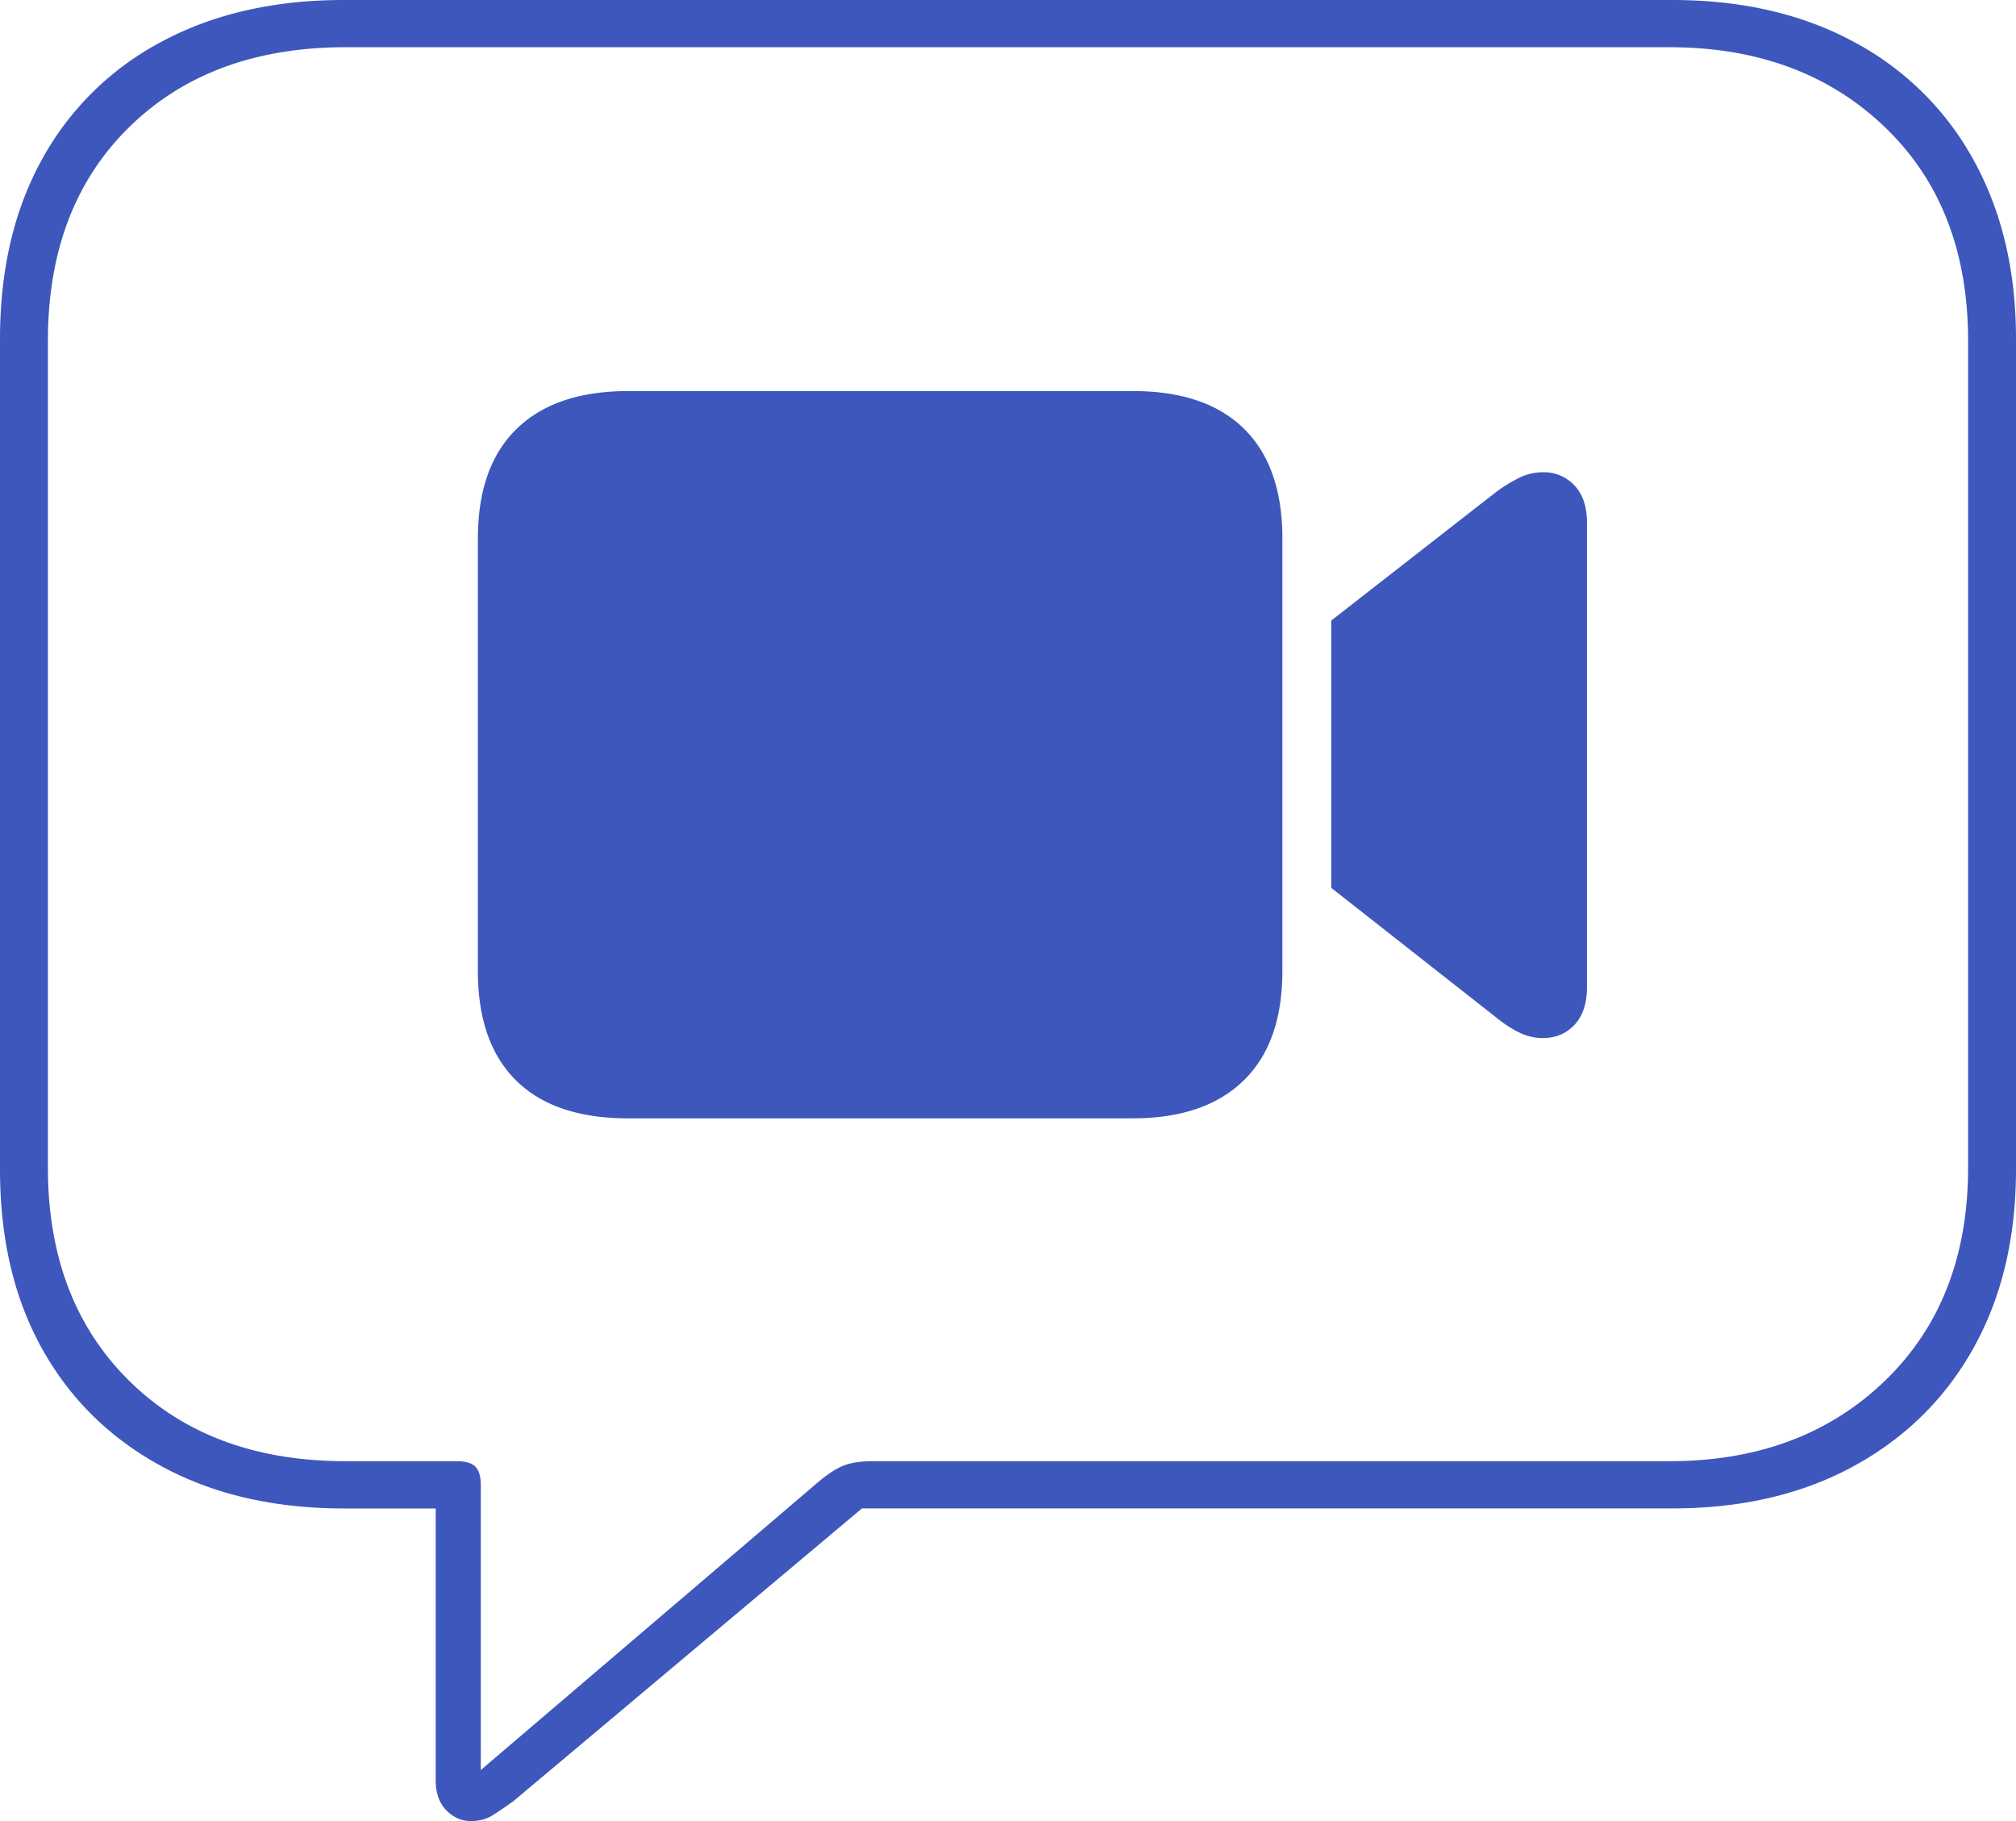 <svg width="62" height="56" xmlns="http://www.w3.org/2000/svg">
    <path d="M14.491 56c.255 0 .481-.063.678-.189.196-.126.402-.266.618-.421l10.721-9.004h24.918c2.14 0 4.006-.436 5.596-1.307 1.59-.872 2.818-2.087 3.682-3.645.864-1.56 1.296-3.384 1.296-5.475V10.427c0-2.09-.432-3.92-1.296-5.49a9.02 9.02 0 0 0-3.682-3.644C55.432.43 53.566 0 51.426 0H10.574c-2.14 0-4.006.426-5.596 1.278a8.95 8.95 0 0 0-3.682 3.616C.432 6.453 0 8.297 0 10.427V35.96c0 2.13.432 3.97 1.296 5.518.864 1.55 2.091 2.755 3.682 3.616 1.59.862 3.456 1.293 5.596 1.293H13.4v8.365c0 .387.108.692.324.915.216.223.472.334.766.334zm.295-1.568V45.66c0-.252-.054-.436-.162-.552-.108-.116-.3-.174-.575-.174h-3.416c-2.769 0-4.988-.823-6.657-2.47-1.669-1.645-2.503-3.833-2.503-6.564V10.485c0-2.75.834-4.942 2.503-6.578 1.67-1.637 3.888-2.455 6.657-2.455h40.705c2.71 0 4.919.818 6.627 2.455 1.708 1.636 2.562 3.829 2.562 6.578V35.9c0 2.73-.854 4.919-2.562 6.565-1.708 1.646-3.917 2.469-6.627 2.469H26.832c-.373 0-.677.048-.913.145-.235.097-.52.29-.854.58l-10.28 8.773zM34.844 34.39c1.472 0 2.606-.387 3.402-1.162.795-.774 1.192-1.897 1.192-3.37V16.557c0-1.472-.392-2.595-1.178-3.37-.785-.774-1.924-1.161-3.416-1.161H19.322c-1.493 0-2.636.387-3.432 1.162-.795.774-1.193 1.897-1.193 3.369v13.303c0 1.472.393 2.595 1.179 3.37.785.774 1.934 1.161 3.446 1.161h15.522zm12.606-2.469c.393 0 .717-.135.972-.406.255-.272.383-.659.383-1.162v-14.29c0-.485-.128-.862-.383-1.134a1.277 1.277 0 0 0-.972-.406c-.255 0-.5.058-.736.174a4.653 4.653 0 0 0-.707.436l-5.066 3.95v8.22l5.066 3.98c.235.193.47.348.707.464.235.116.48.174.736.174z" fill="#3D57BC" fill-rule="nonzero"/>
</svg>
